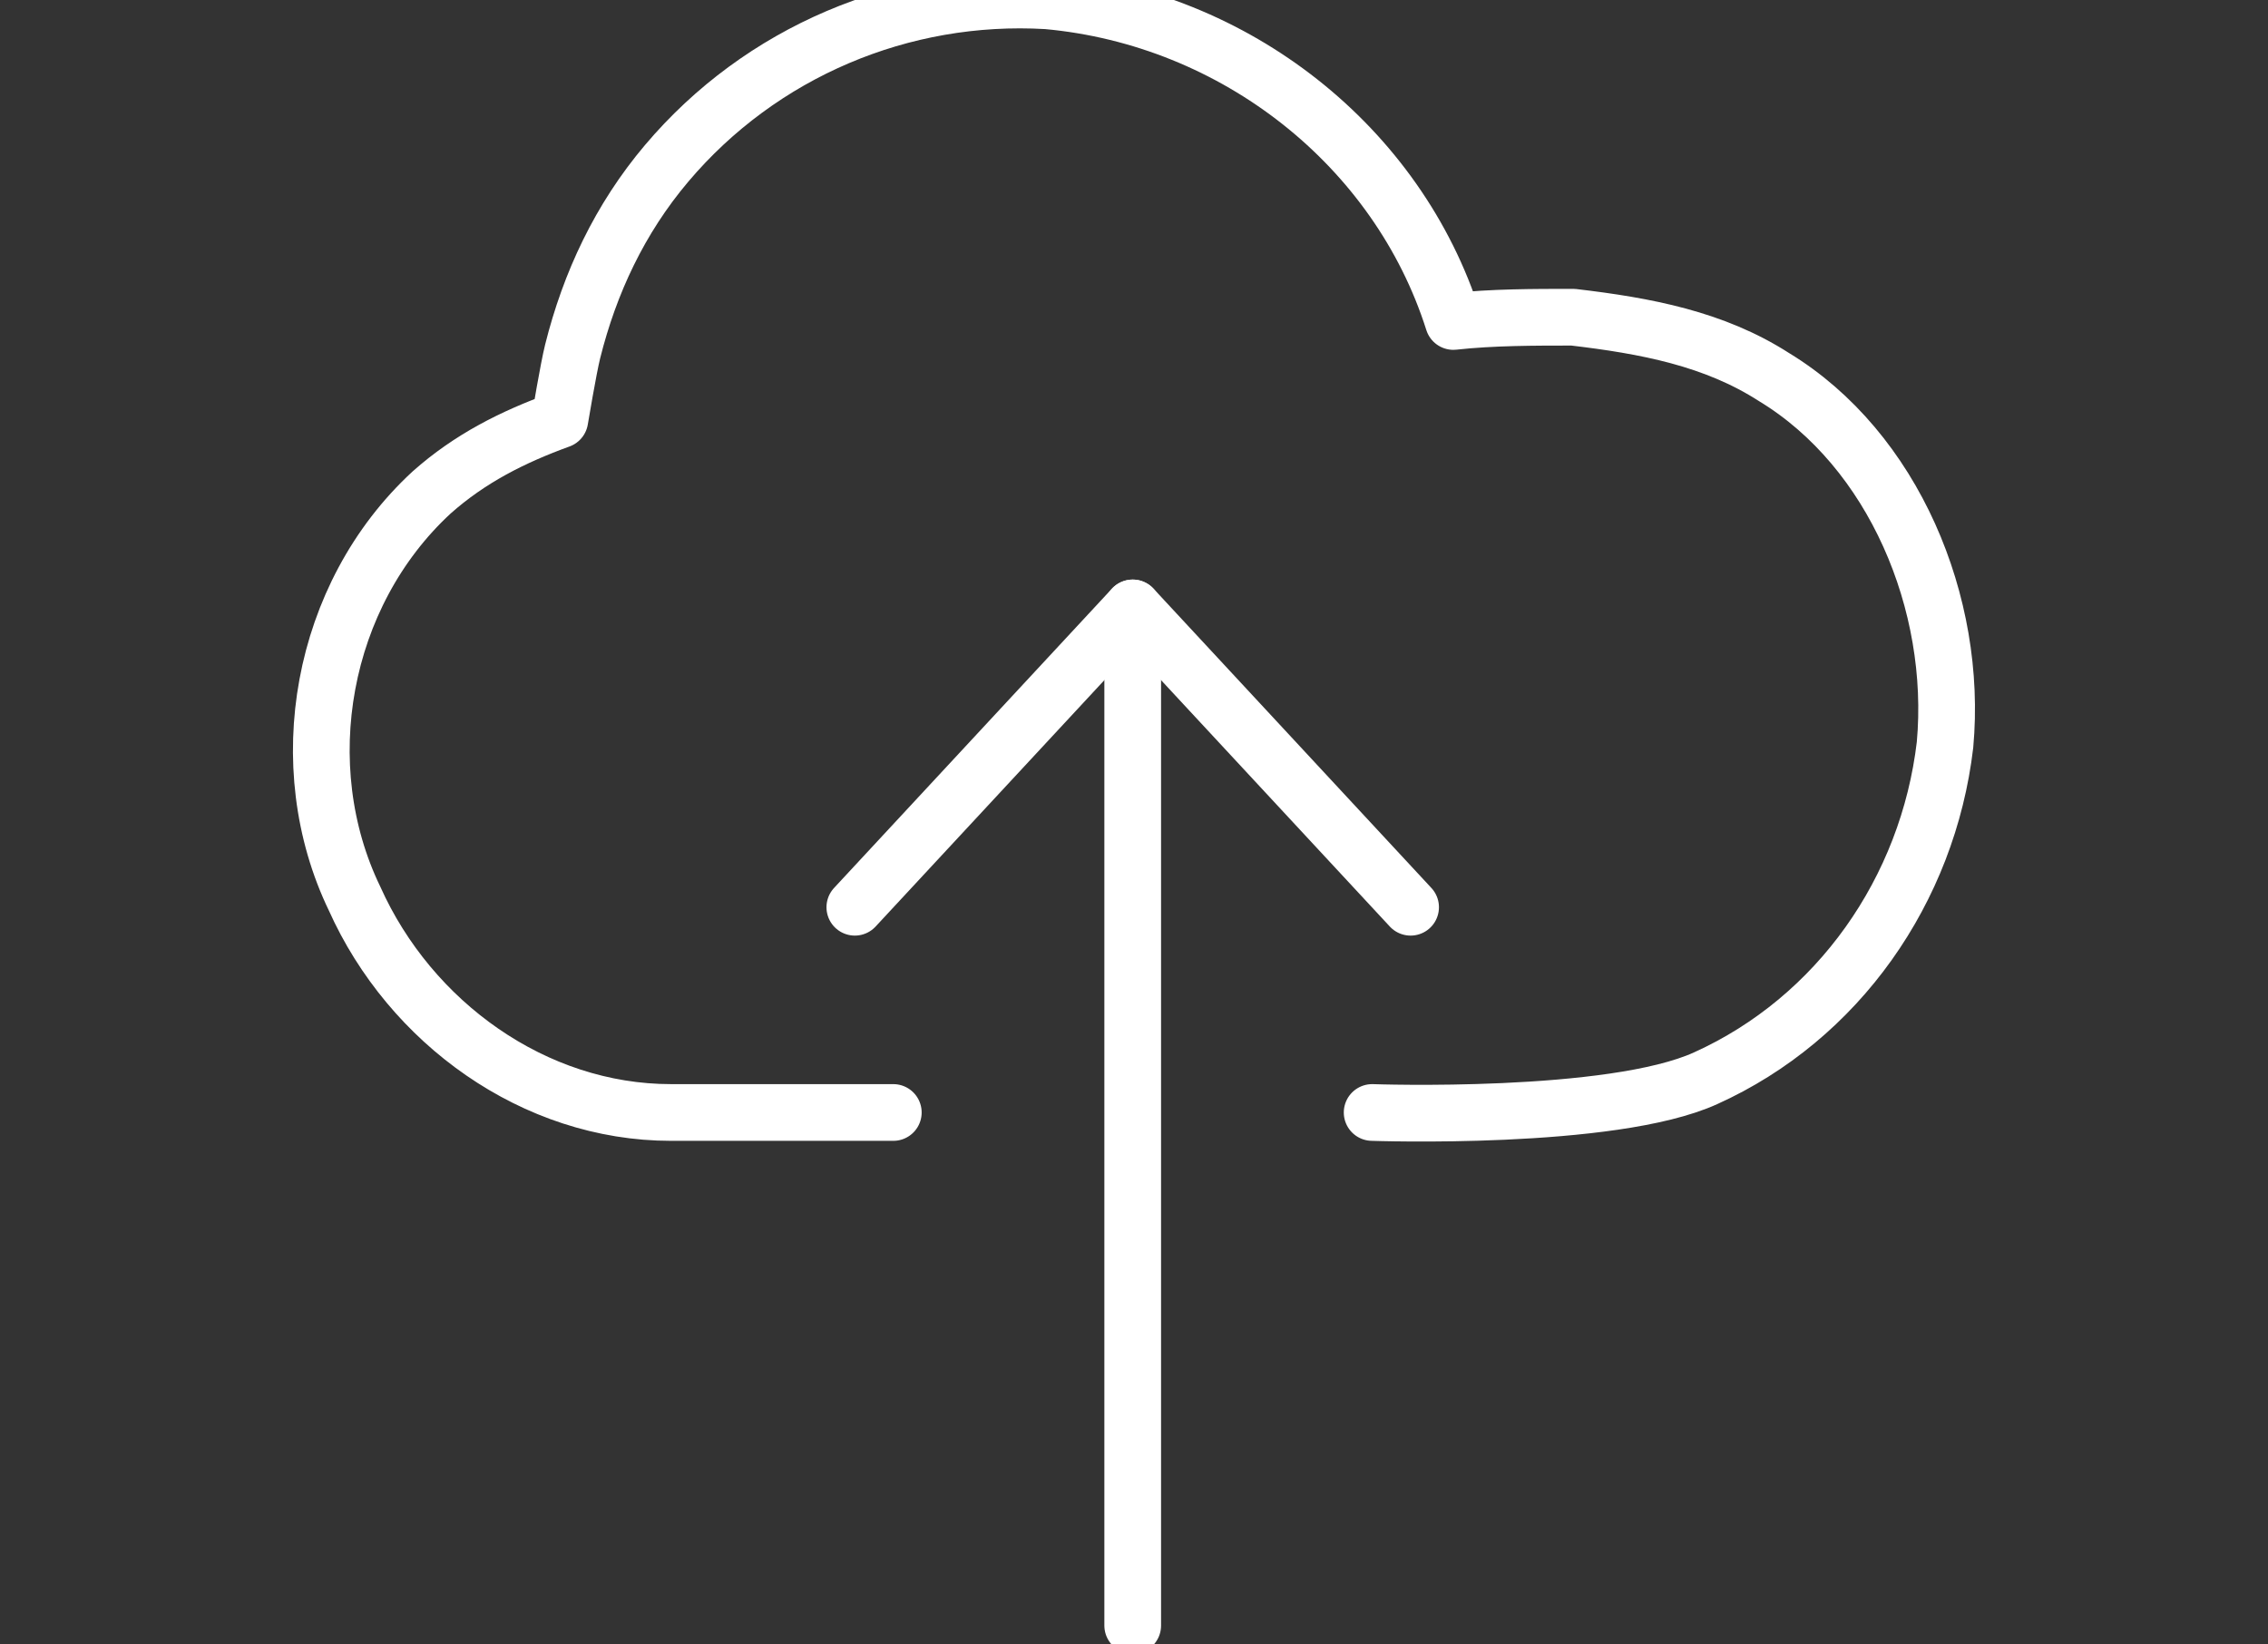 <svg width="120" height="87" viewBox="0 0 120 87" fill="none" xmlns="http://www.w3.org/2000/svg">
<rect x="0" y="0" width="120" height="87" fill="#333333" stroke="none"/>
<g clip-path="url(#clip0_3073_266)">
<path d="M72.6 58.856C72.6 58.856 85.267 59.308 90.243 57.046C97.256 53.879 102.006 47.093 102.911 39.402C103.59 31.937 100.196 23.794 93.863 19.949C90.696 17.913 87.077 17.234 83.231 16.782C81.195 16.782 78.933 16.782 76.897 17.008C73.957 7.734 65.361 0.947 55.408 0.043C47.717 -0.41 40.252 2.757 35.276 8.638C32.788 11.579 31.204 14.972 30.299 18.591C30.073 19.496 29.621 22.211 29.621 22.211C27.133 23.116 24.87 24.247 22.835 26.056C16.953 31.485 15.37 40.533 18.763 47.545C21.704 54.105 28.264 58.856 35.502 58.856H47.265" stroke="white" stroke-width="3" stroke-miterlimit="1" stroke-linecap="round" stroke-linejoin="round"/>
<path d="M59.932 32.163V86" stroke="white" stroke-width="3" stroke-miterlimit="1" stroke-linecap="round" stroke-linejoin="round"/>
<path d="M45.229 47.998L59.932 32.163L74.635 47.998" stroke="white" stroke-width="3" stroke-miterlimit="1" stroke-linecap="round" stroke-linejoin="round"/>
</g>
<defs>
<clipPath id="clip0_3073_266">
<rect width="120" height="87" fill="white"/>
</clipPath>
</defs>
</svg>
